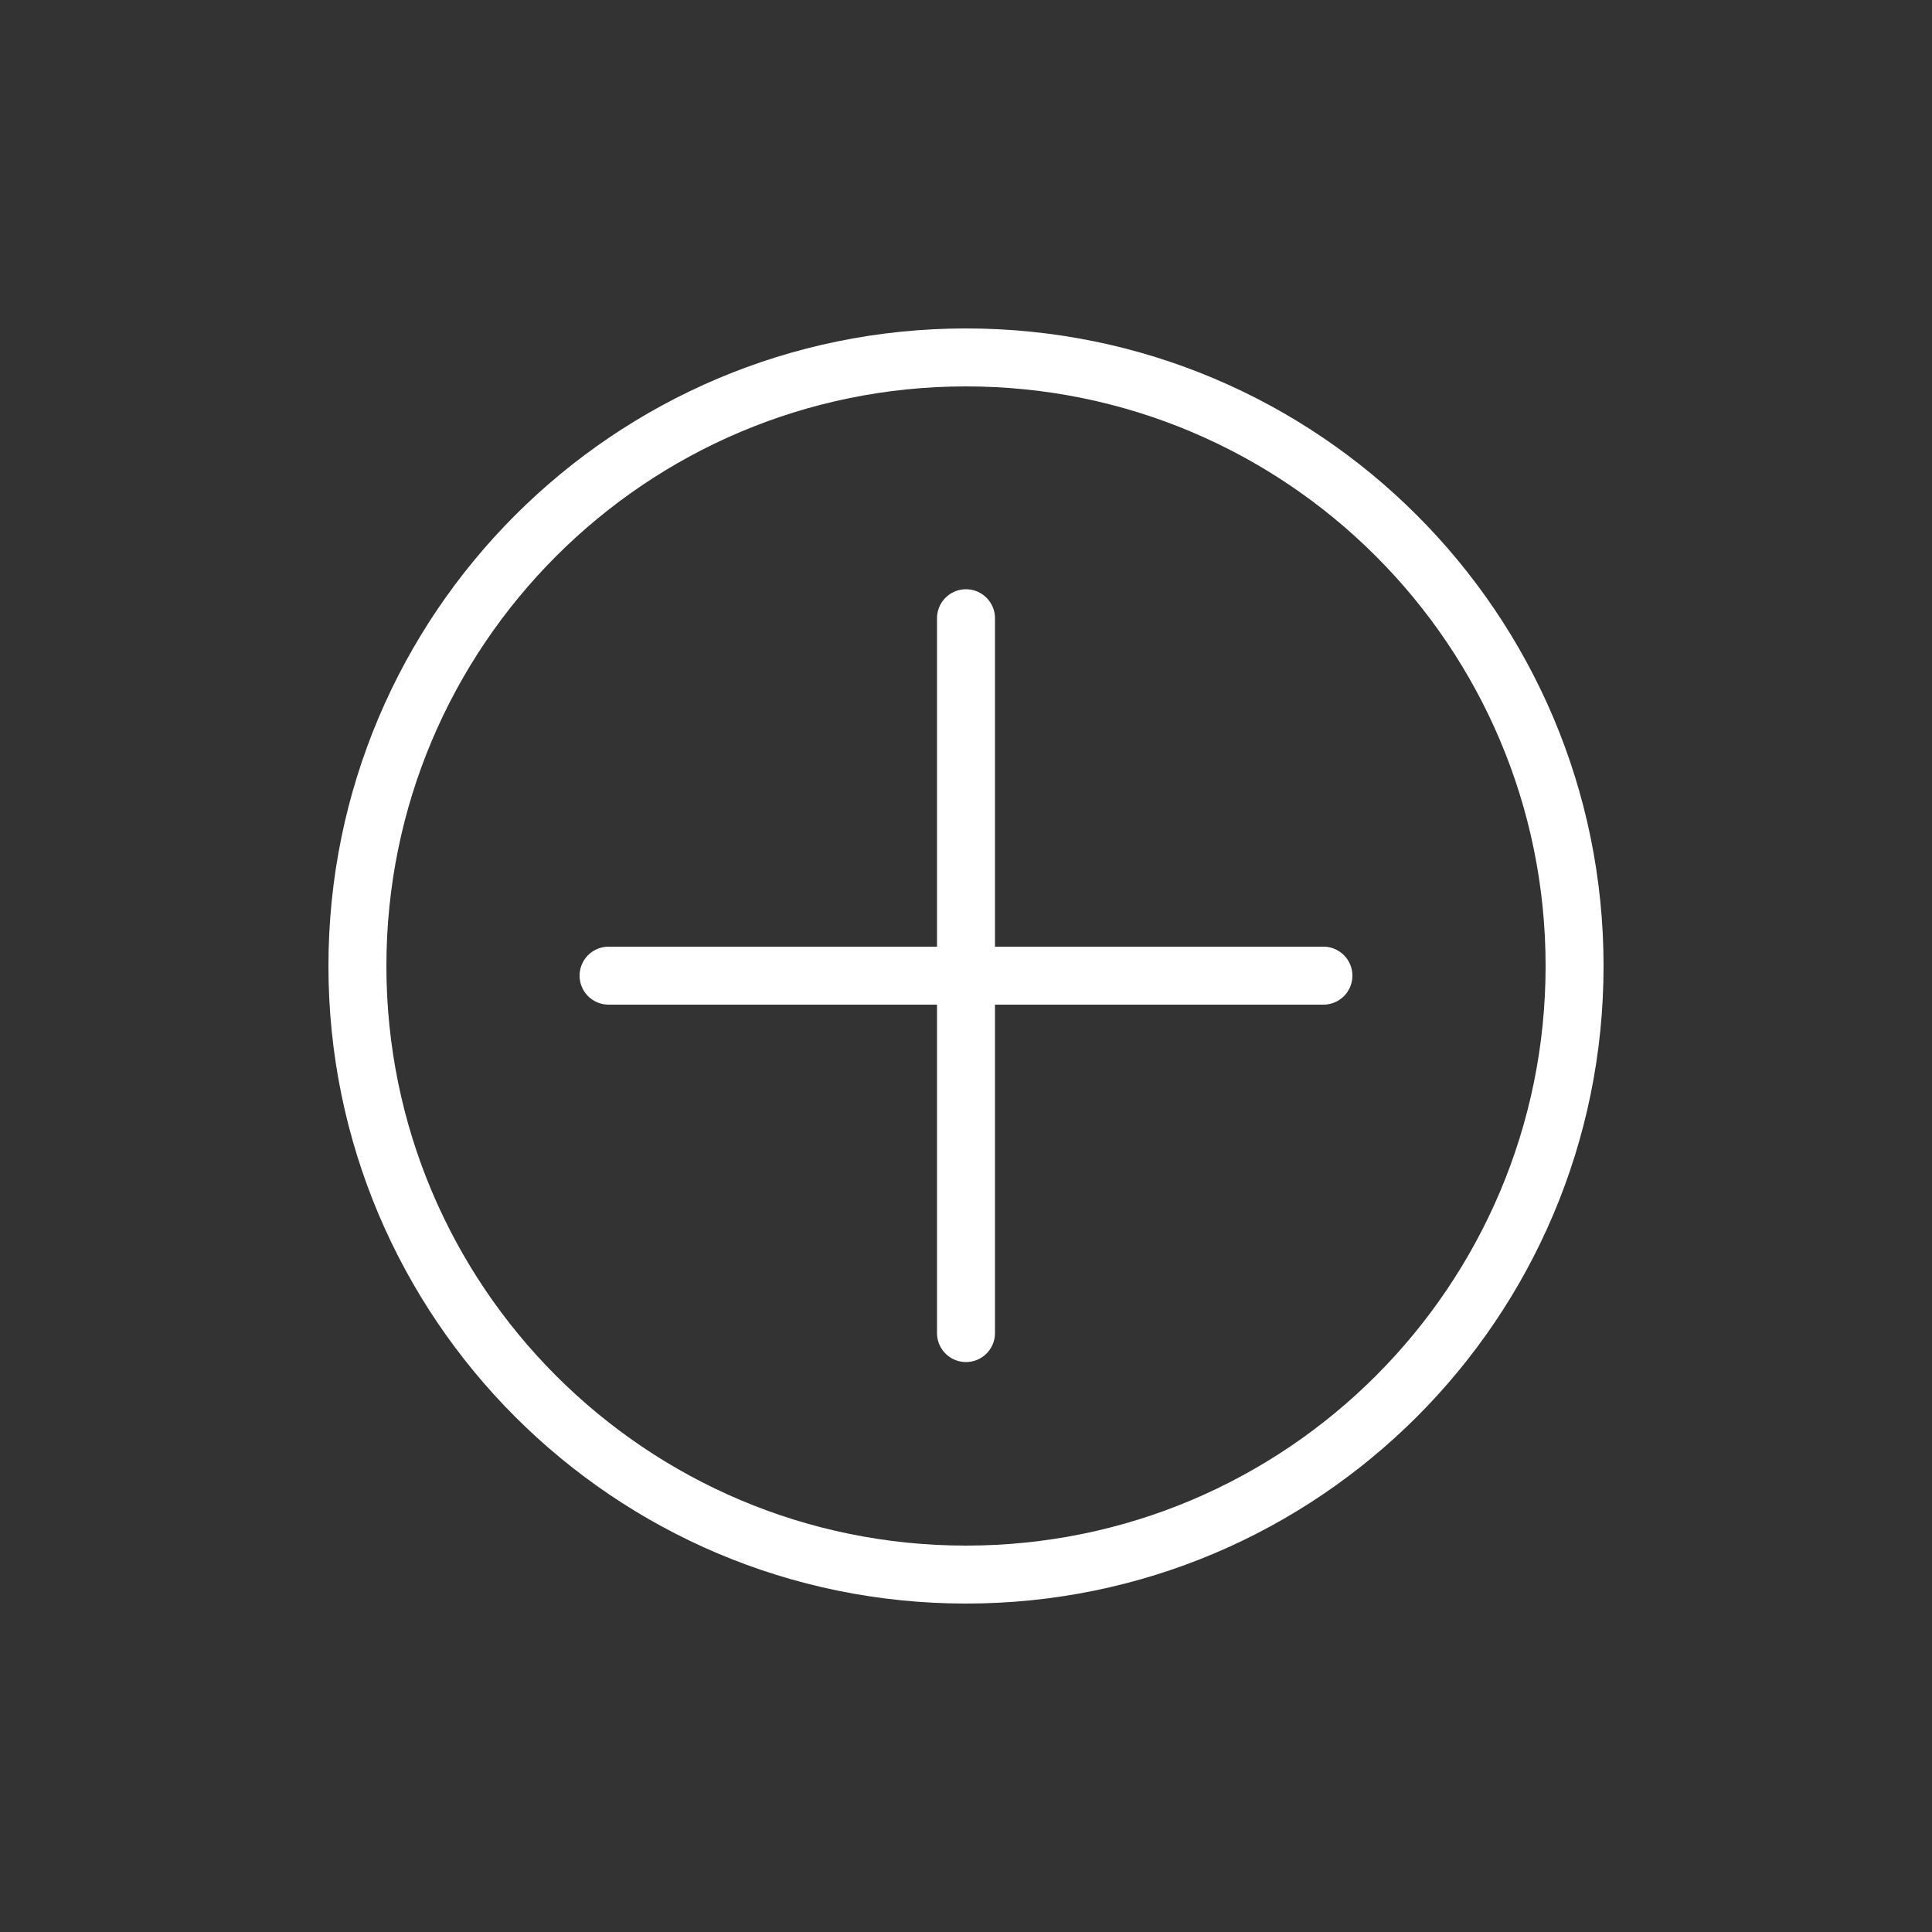 <svg xmlns="http://www.w3.org/2000/svg" version="1.1" xmlns:xlink="http://www.w3.org/1999/xlink" width="60" height="60" x="0" y="0" viewBox="0 0 100 100" style="enable-background:new 0 0 512 512" xml:space="preserve" class=""><rect x="0" y="0" width="100" height="100" fill="#333333" stroke="none"/><g><g fill="#000"><path d="M50 30.5a1.5 1.5 0 0 1 1.5 1.5v17h17a1.5 1.5 0 0 1 0 3h-17v17a1.5 1.5 0 0 1-3 0V52h-17a1.5 1.5 0 0 1 0-3h17V32a1.5 1.5 0 0 1 1.5-1.5z" fill="#ffffff" opacity="1" data-original="#000000" class=""></path><path fill-rule="evenodd" d="M50 83c18.225 0 33-14.775 33-33S68.225 17 50 17 17 31.775 17 50s14.775 33 33 33zm0-3c16.569 0 30-13.431 30-30S66.569 20 50 20 20 33.431 20 50s13.431 30 30 30z" clip-rule="evenodd" fill="#ffffff" opacity="1" data-original="#000000" class=""></path></g></g></svg>
